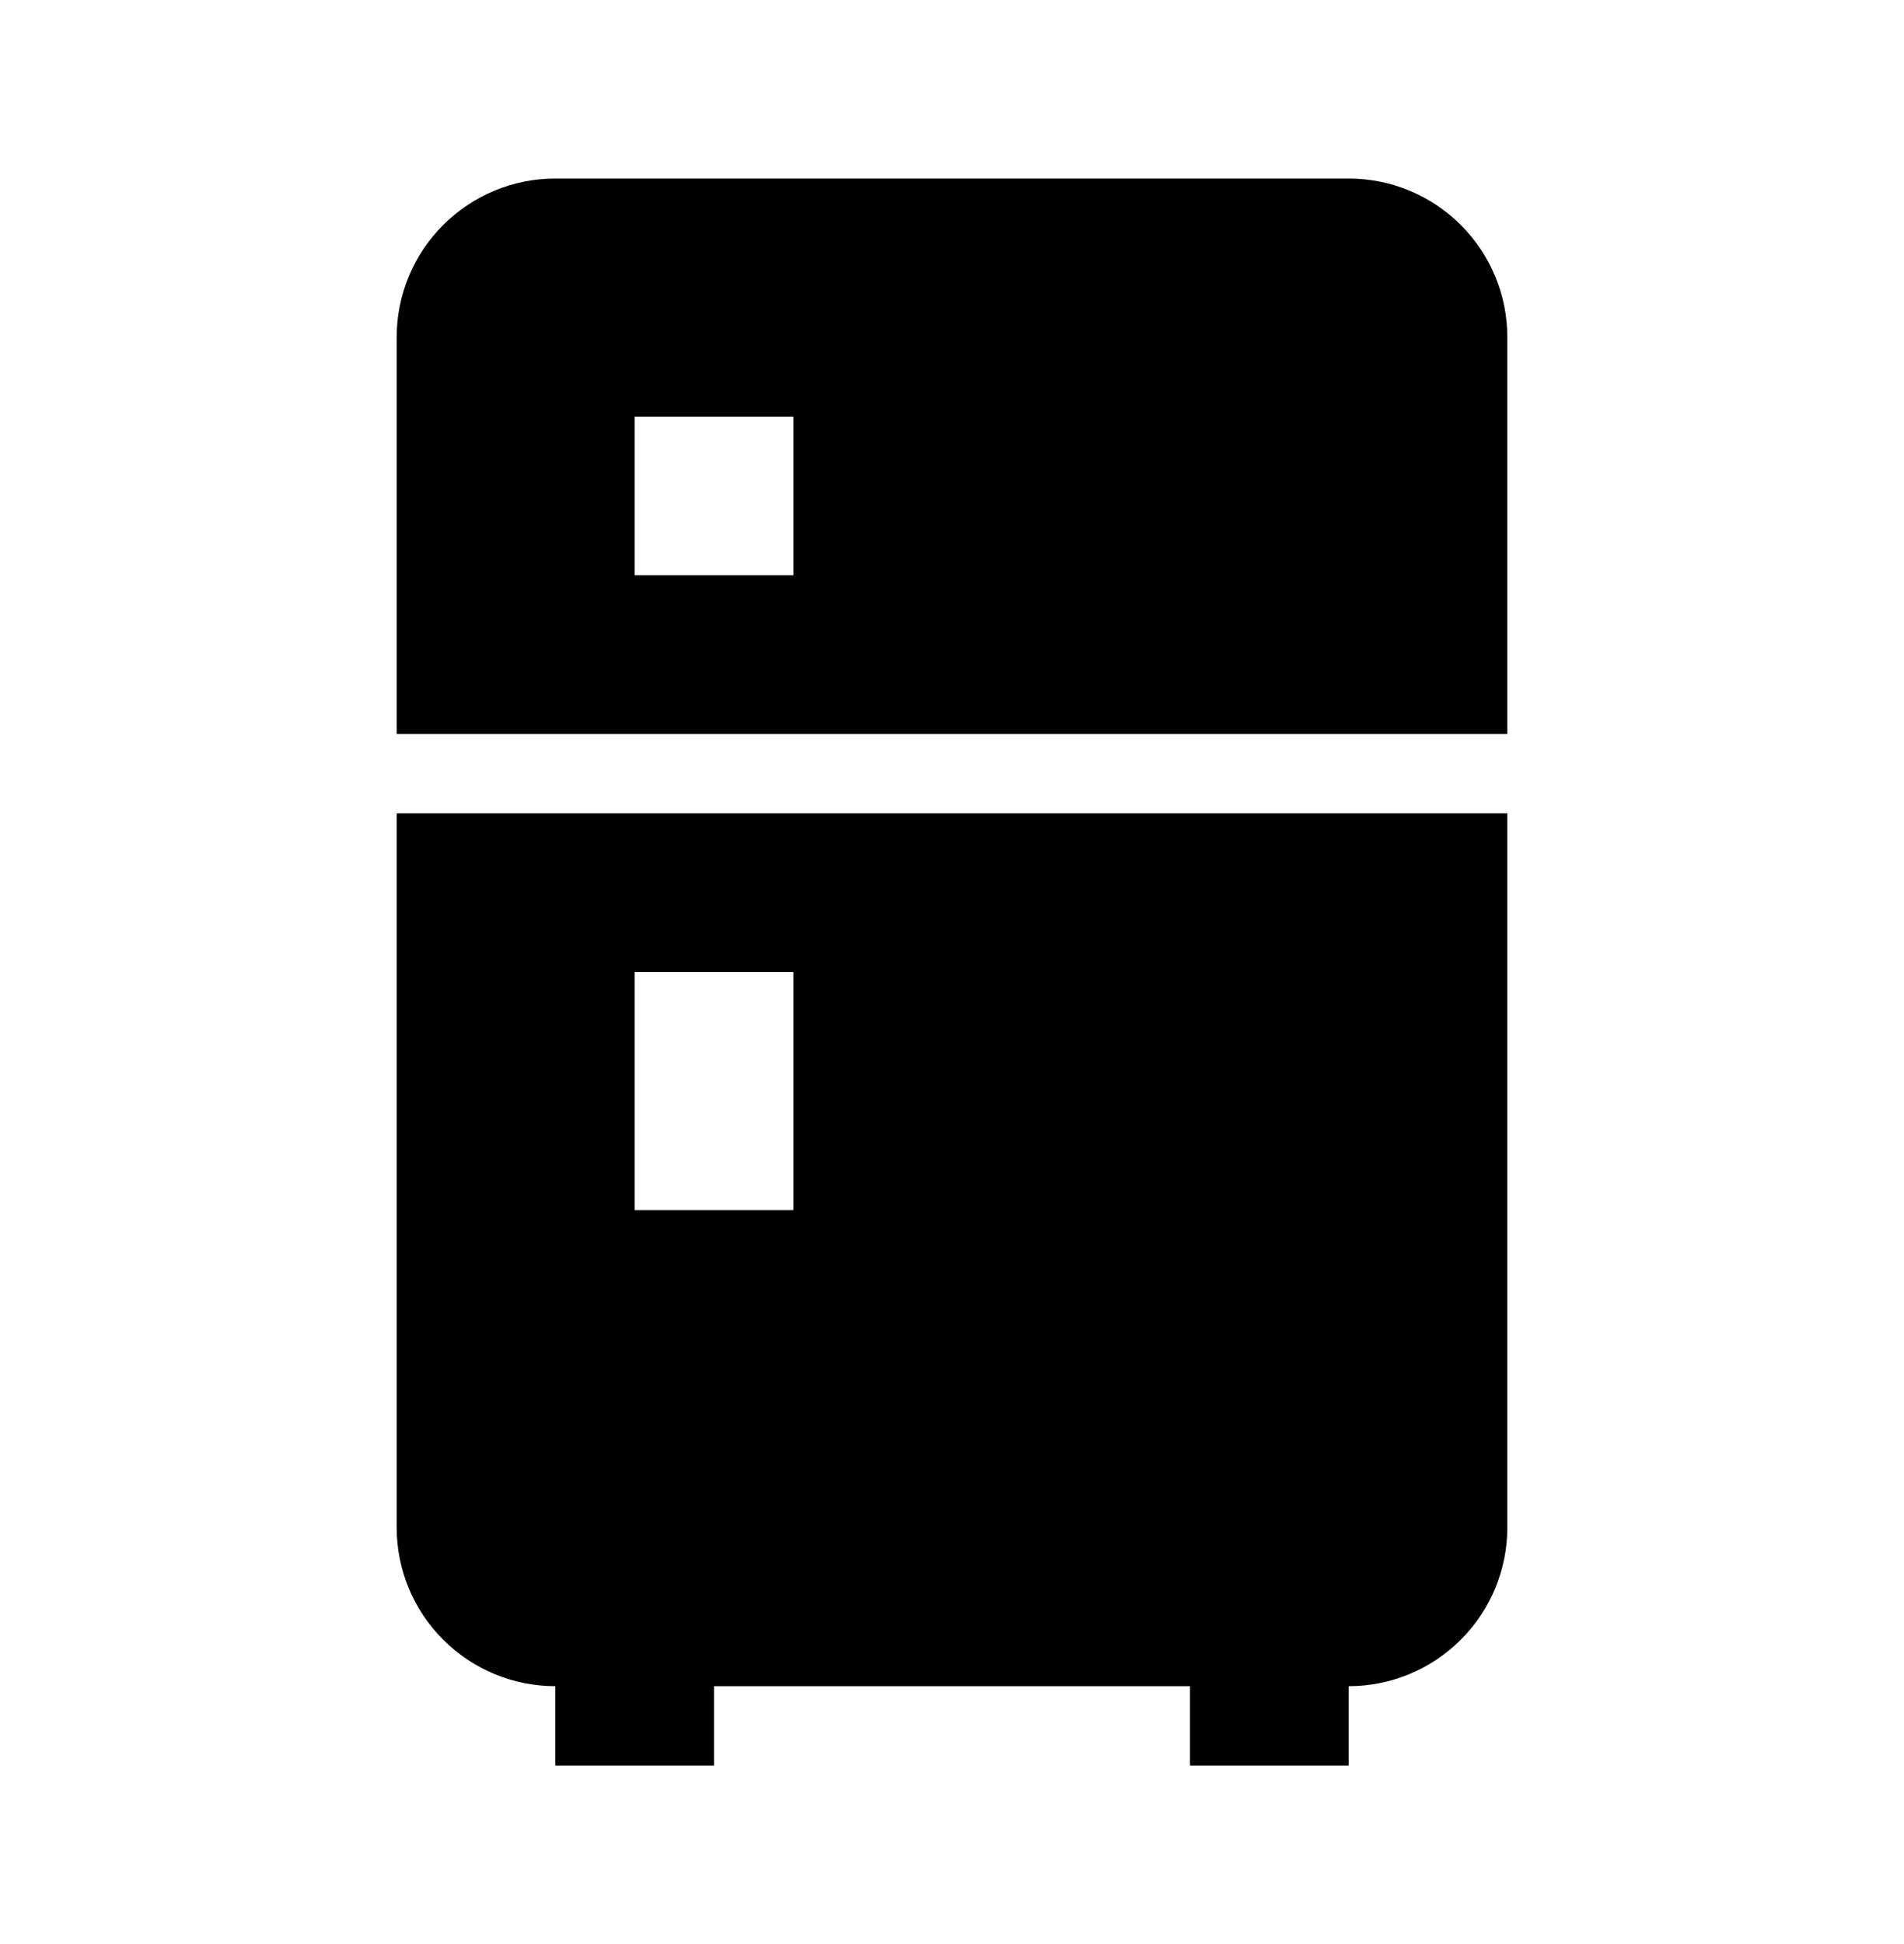 <svg width="48" height="49" viewBox="0 0 48 49" fill="none" xmlns="http://www.w3.org/2000/svg">
<path d="M14 4.5H34C35.061 4.5 36.078 4.921 36.828 5.672C37.579 6.422 38 7.439 38 8.5V18.5H10V8.5C10 7.439 10.421 6.422 11.172 5.672C11.922 4.921 12.939 4.5 14 4.5ZM38 38.5C38 39.561 37.579 40.578 36.828 41.328C36.078 42.079 35.061 42.5 34 42.5V44.5H30V42.5H18V44.5H14V42.5C12.939 42.5 11.922 42.079 11.172 41.328C10.421 40.578 10 39.561 10 38.5V20.5H38V38.5ZM16 10.5V14.5H20V10.5H16ZM16 24.5V30.5H20V24.5H16Z" fill="#1D1514" style="fill:#1D1514;fill:color(display-p3 0.114 0.082 0.078);fill-opacity:1;"/>
</svg>
